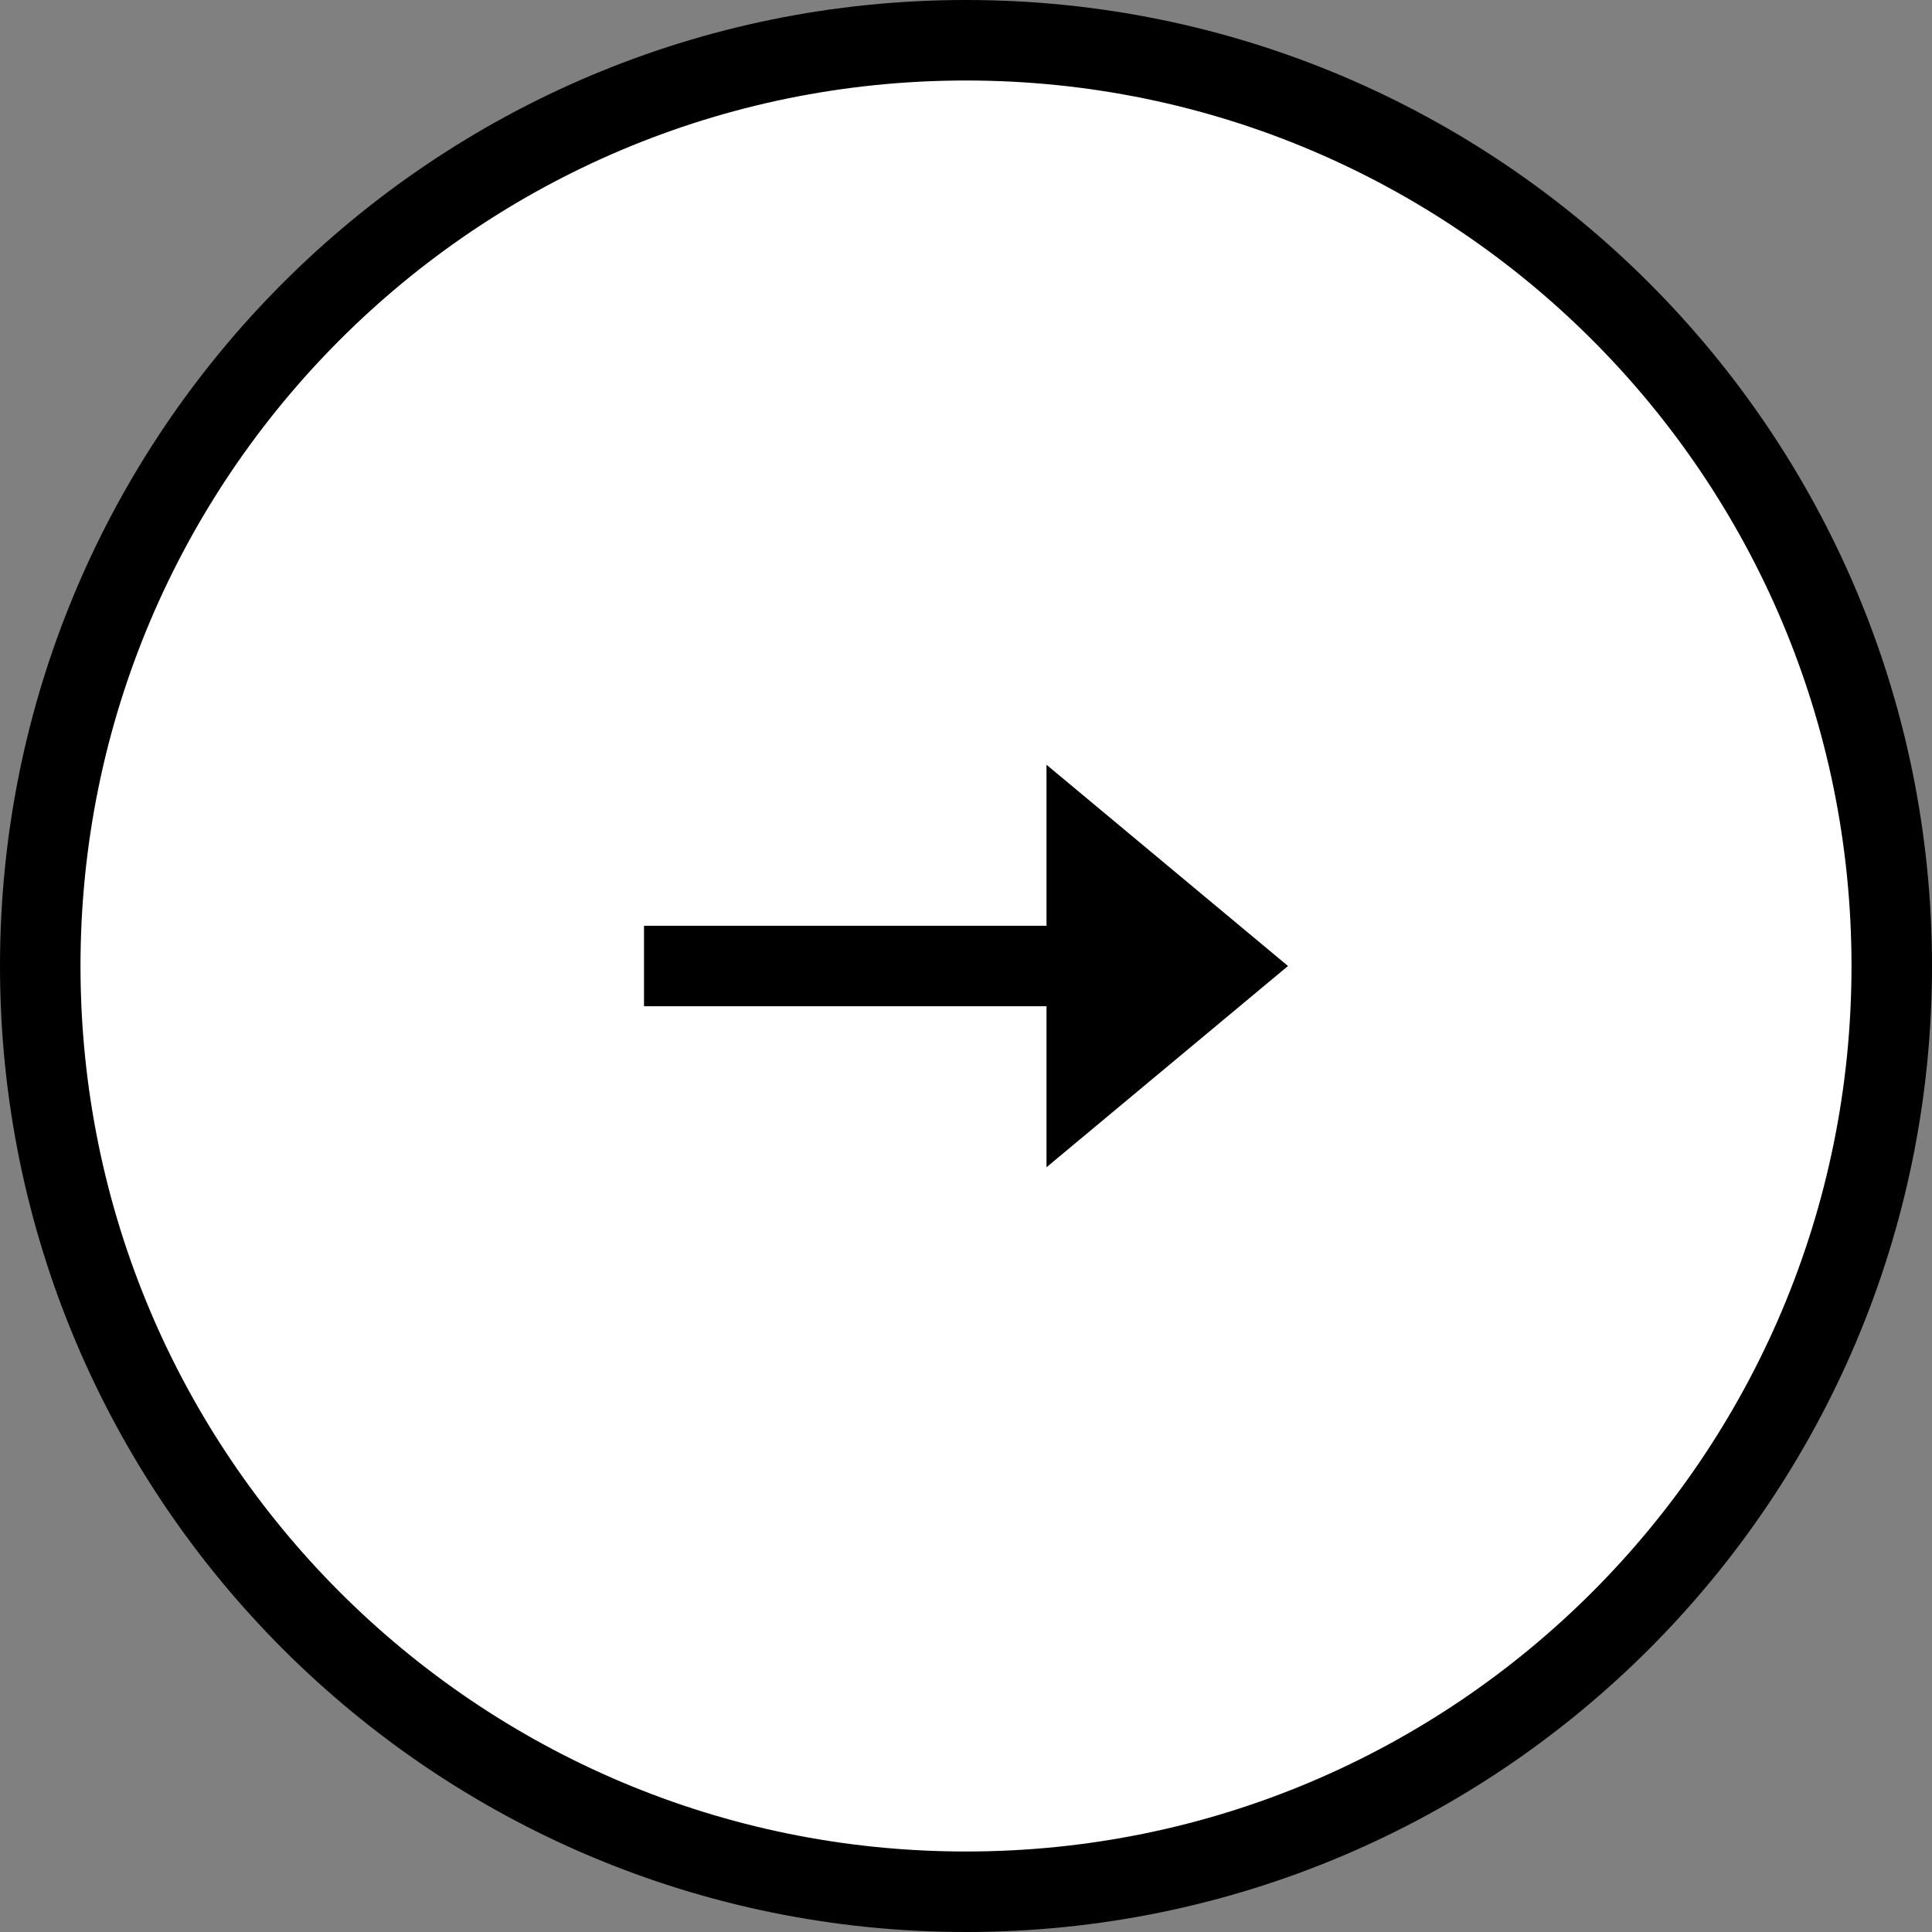 <svg width="48" height="48" viewBox="0 0 48 48" fill="none" xmlns="http://www.w3.org/2000/svg">
<rect x="0" y="0" width="48" height="48" fill="#808080" stroke="none"/>
<g clip-path="url(#clip0_1445_72660)">
<path d="M24 47C11.297 47 1 36.703 1 24C1 11.297 11.297 1 24 1C36.703 1 47 11.297 47 24C47 36.703 36.703 47 24 47Z" fill="white" stroke="black" stroke-width="2"/>
<path d="M26 23H16V25H26V29L32 24L26 19V23Z" fill="black"/>
</g>
<defs>
<clipPath id="clip0_1445_72660">
<rect width="48" height="48" fill="white" transform="matrix(0 1 -1 0 48 0)"/>
</clipPath>
</defs>
</svg>
